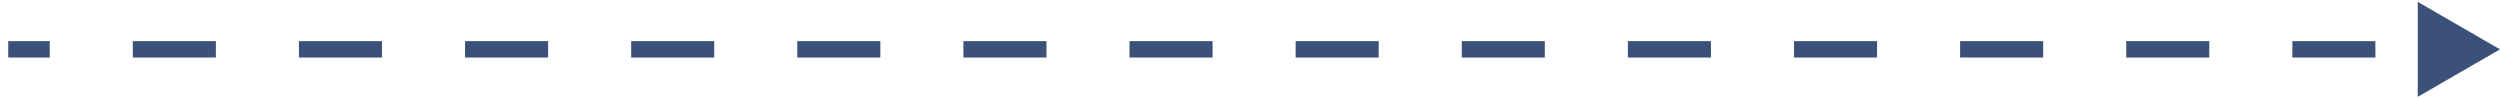 <svg xmlns="http://www.w3.org/2000/svg" width="152" height="6" viewBox="0 0 152 6" fill="none"><path d="M152 3L147 0.113V5.887L152 3ZM0.5 3.5H3.025V2.5H0.5V3.5ZM8.075 3.5H13.125V2.5H8.075V3.5ZM18.175 3.5H23.225V2.5H18.175V3.5ZM28.275 3.5H33.325V2.5H28.275V3.5ZM38.375 3.5H43.425V2.5H38.375V3.5ZM48.475 3.5H53.525V2.5H48.475V3.5ZM58.575 3.5H63.625V2.5H58.575V3.5ZM68.675 3.5H73.725V2.5H68.675V3.5ZM78.775 3.5H83.825V2.5H78.775V3.5ZM88.875 3.5H93.925V2.5H88.875V3.5ZM98.975 3.5H104.025V2.5H98.975V3.5ZM109.075 3.5H114.125V2.5H109.075V3.5ZM119.175 3.5H124.225V2.5H119.175V3.5ZM129.275 3.5H134.325V2.5H129.275V3.5ZM139.375 3.5H144.425V2.5H139.375V3.5Z" fill="#3C5179"></path></svg>